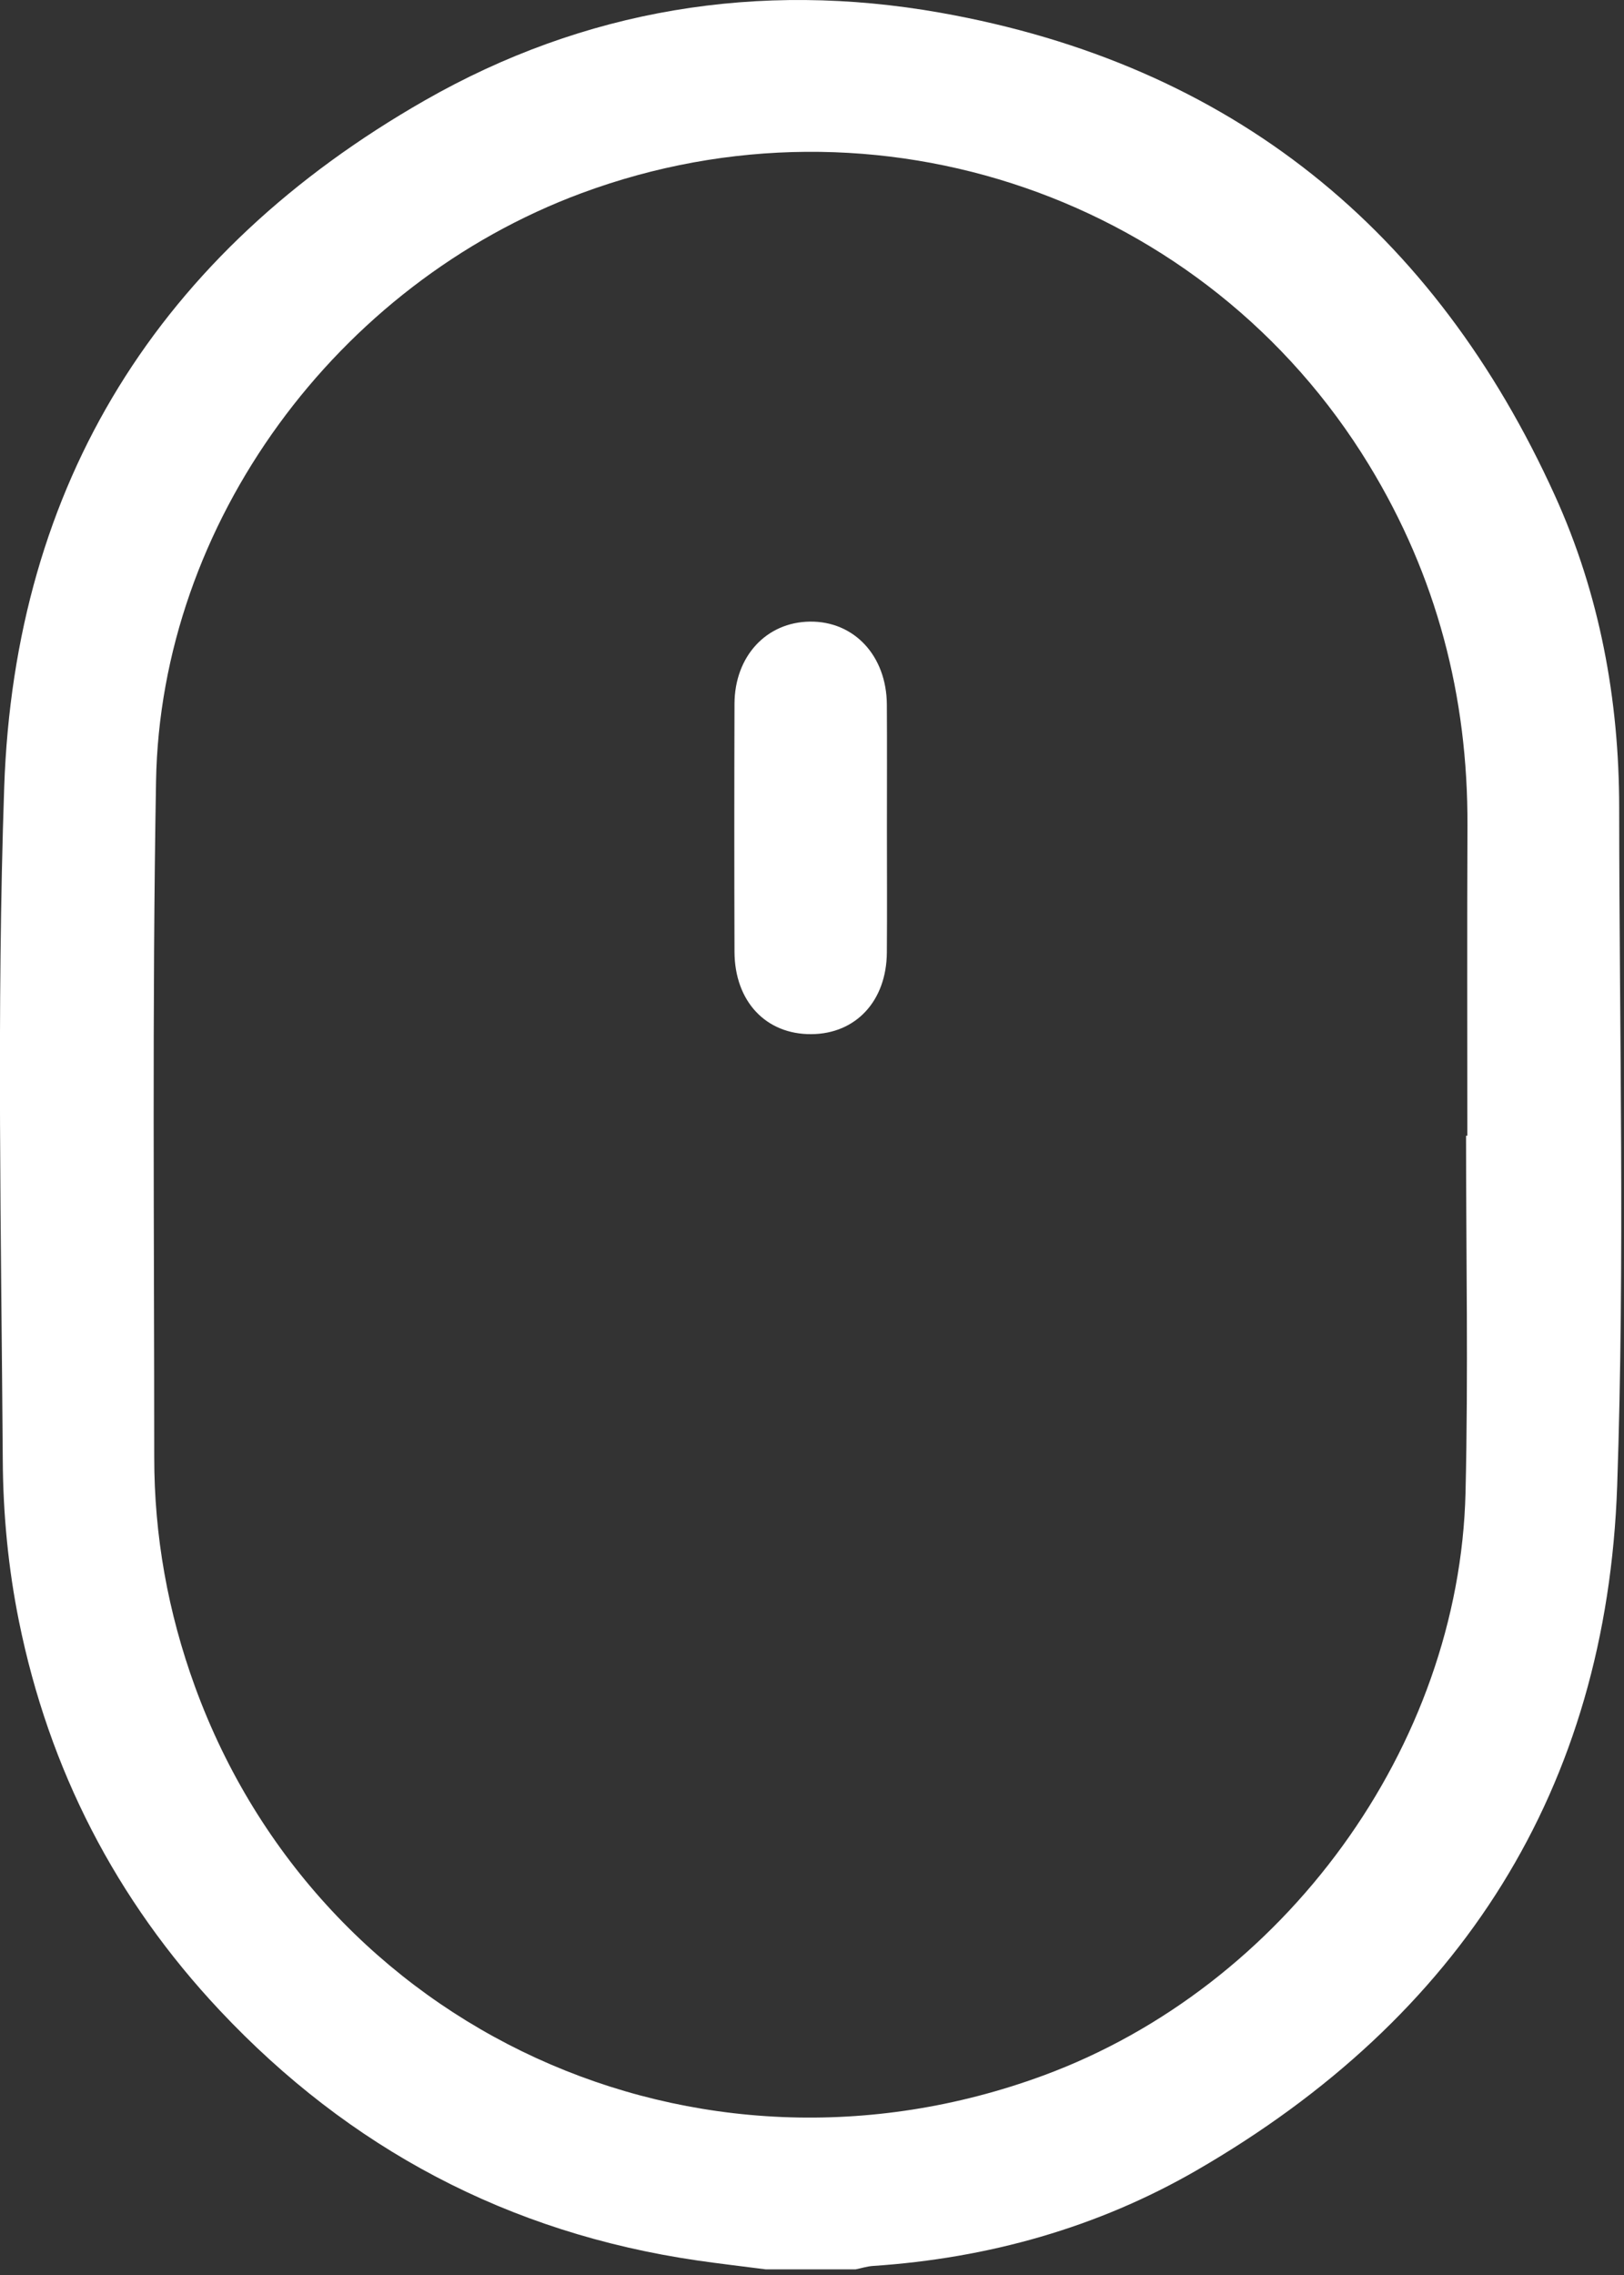 <?xml version="1.0" encoding="UTF-8" standalone="no"?>
<!DOCTYPE svg PUBLIC "-//W3C//DTD SVG 1.1//EN" "http://www.w3.org/Graphics/SVG/1.1/DTD/svg11.dtd">
<svg width="100%" height="100%" viewBox="0 0 105 147" version="1.1" xmlns="http://www.w3.org/2000/svg" xmlns:xlink="http://www.w3.org/1999/xlink" xml:space="preserve" xmlns:serif="http://www.serif.com/" style="fill-rule:evenodd;clip-rule:evenodd;stroke-linejoin:round;stroke-miterlimit:2;">
    <rect x="0" y="0" width="105" height="147" fill="#333333" stroke="none"/>
    <g transform="matrix(4.167,0,0,4.167,49.513,-1.259)">
        <path d="M0,35.492C-0.355,35.446 -0.71,35.405 -1.064,35.354C-3.997,34.926 -6.46,33.617 -8.471,31.478C-10.088,29.759 -11.124,27.734 -11.588,25.442C-11.753,24.628 -11.834,23.785 -11.839,22.954C-11.863,19.473 -11.936,15.989 -11.817,12.512C-11.656,7.802 -9.416,4.215 -5.289,1.858C-2.822,0.449 -0.113,0 2.707,0.499C7.236,1.302 10.378,3.879 12.243,7.985C12.938,9.514 13.241,11.149 13.241,12.828C13.243,16.332 13.33,19.839 13.21,23.339C13.048,28.039 10.787,31.586 6.683,33.957C5.145,34.845 3.45,35.32 1.662,35.439C1.572,35.445 1.483,35.474 1.393,35.492L0,35.492ZM10.865,17.913L10.885,17.913C10.885,16.31 10.88,14.707 10.887,13.103C10.895,11.101 10.41,9.236 9.36,7.513C6.834,3.367 1.723,1.599 -2.858,3.297C-6.662,4.708 -9.392,8.419 -9.461,12.417C-9.522,15.909 -9.489,19.402 -9.489,22.895C-9.49,24.117 -9.277,25.304 -8.856,26.458C-6.91,31.79 -1.078,34.466 4.303,32.487C8.043,31.112 10.764,27.385 10.857,23.443C10.901,21.601 10.865,19.757 10.865,17.913" style="fill:white;fill-rule:nonzero;"/>
    </g>
    <g transform="matrix(4.167,0,0,4.167,57.344,53.442)">
        <path d="M0,0.023C0,0.664 0.004,1.305 -0.001,1.946C-0.007,2.696 -0.481,3.206 -1.171,3.211C-1.877,3.217 -2.362,2.704 -2.365,1.934C-2.369,0.652 -2.369,-0.63 -2.365,-1.912C-2.362,-2.65 -1.87,-3.178 -1.194,-3.186C-0.508,-3.194 -0.006,-2.656 -0.001,-1.9C0.003,-1.259 0,-0.618 0,0.023" style="fill:white;fill-rule:nonzero;"/>
    </g>
</svg>
